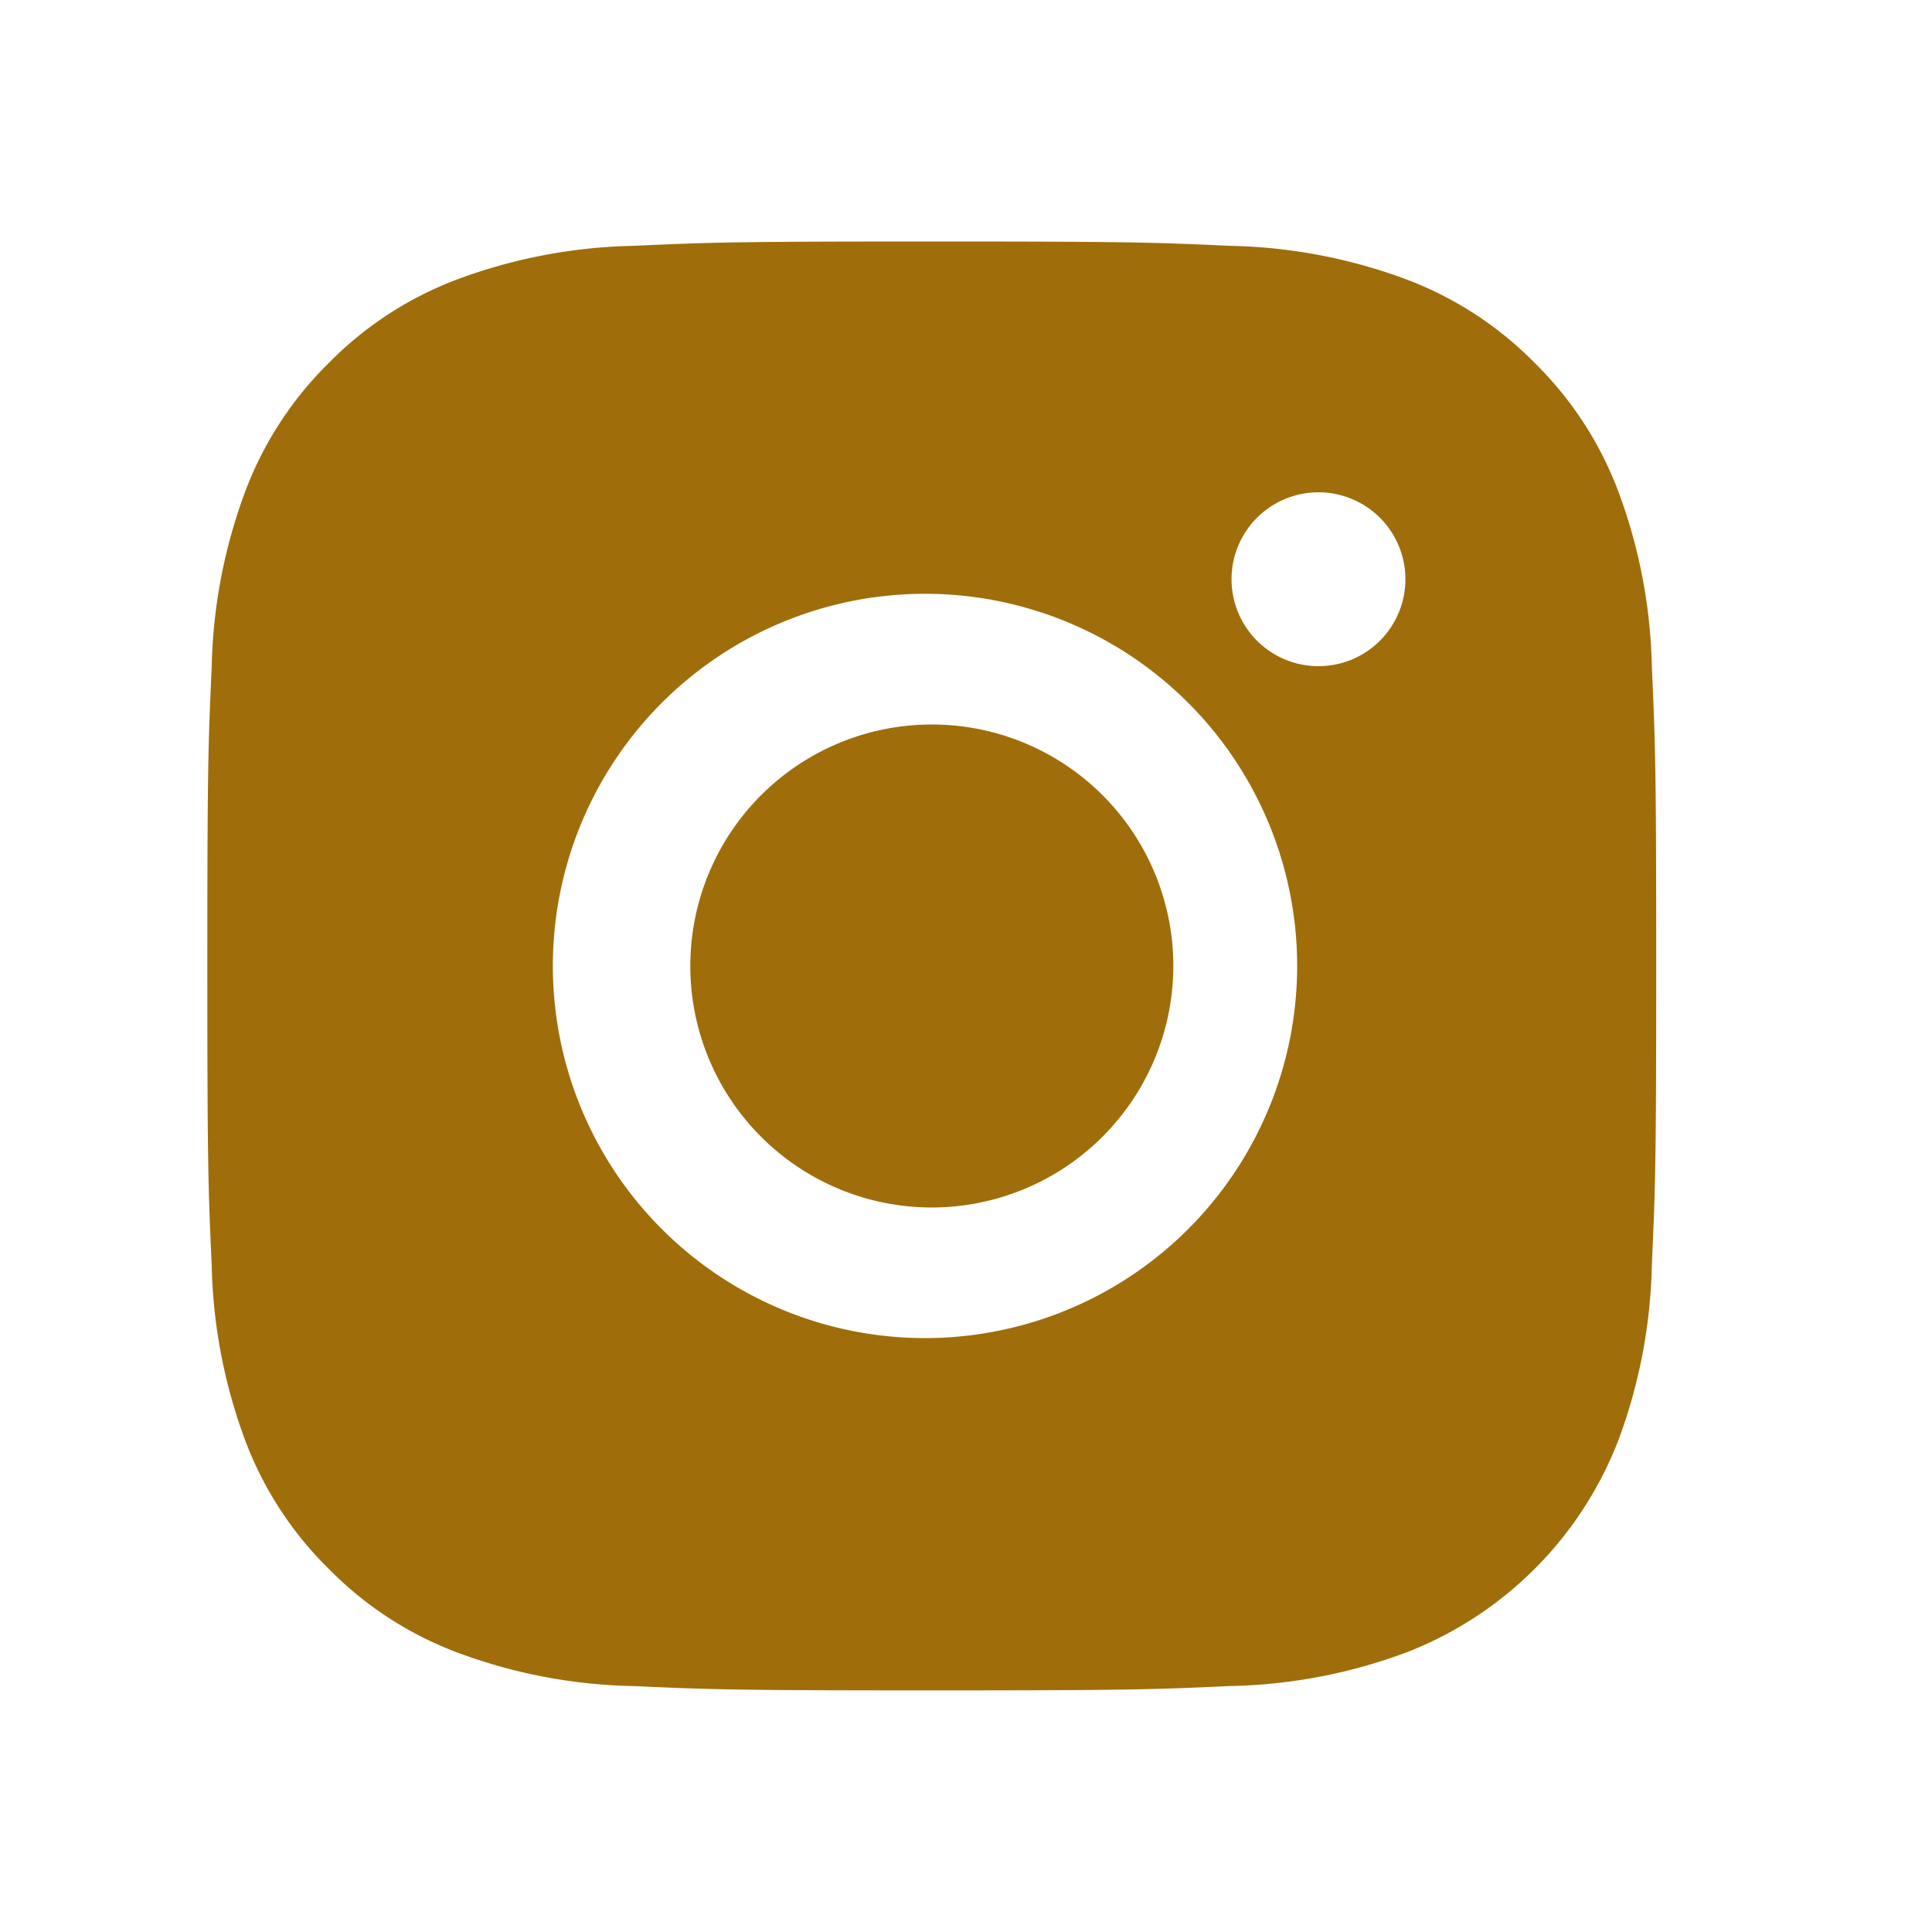 <svg xmlns="http://www.w3.org/2000/svg" viewBox="0 0 16 16"><path fill="#9F6D0A" fill-rule="evenodd" clip-rule="evenodd" d="M7.716 2c-1.63 0-1.834.007-2.473.036-.498.01-.99.104-1.457.278a2.945 2.945 0 0 0-1.063.692A2.945 2.945 0 0 0 2.031 4.07a4.413 4.413 0 0 0-.278 1.457c-.029.64-.036.844-.036 2.473s.007 1.834.036 2.473c.01.498.104.99.278 1.457a2.945 2.945 0 0 0 .692 1.063 2.945 2.945 0 0 0 1.063.692c.466.174.959.269 1.457.278.64.029.84.036 2.473.036s1.834-.007 2.473-.036a4.412 4.412 0 0 0 1.457-.278 3.069 3.069 0 0 0 1.756-1.756 4.412 4.412 0 0 0 .278-1.457c.029-.64.036-.84.036-2.473s-.007-1.834-.036-2.473a4.412 4.412 0 0 0-.278-1.457 2.945 2.945 0 0 0-.692-1.063 2.945 2.945 0 0 0-1.063-.692 4.413 4.413 0 0 0-1.457-.278C9.55 2.007 9.346 2 7.716 2Zm0 2.918a3.082 3.082 0 1 0 0 6.163 3.082 3.082 0 0 0 0-6.163Zm0 5.082A2 2 0 1 1 9.717 8a2.002 2.002 0 0 1-2 2Zm3.923-5.203a.72.72 0 1 1-1.44 0 .72.72 0 0 1 1.44 0Z"/></svg>